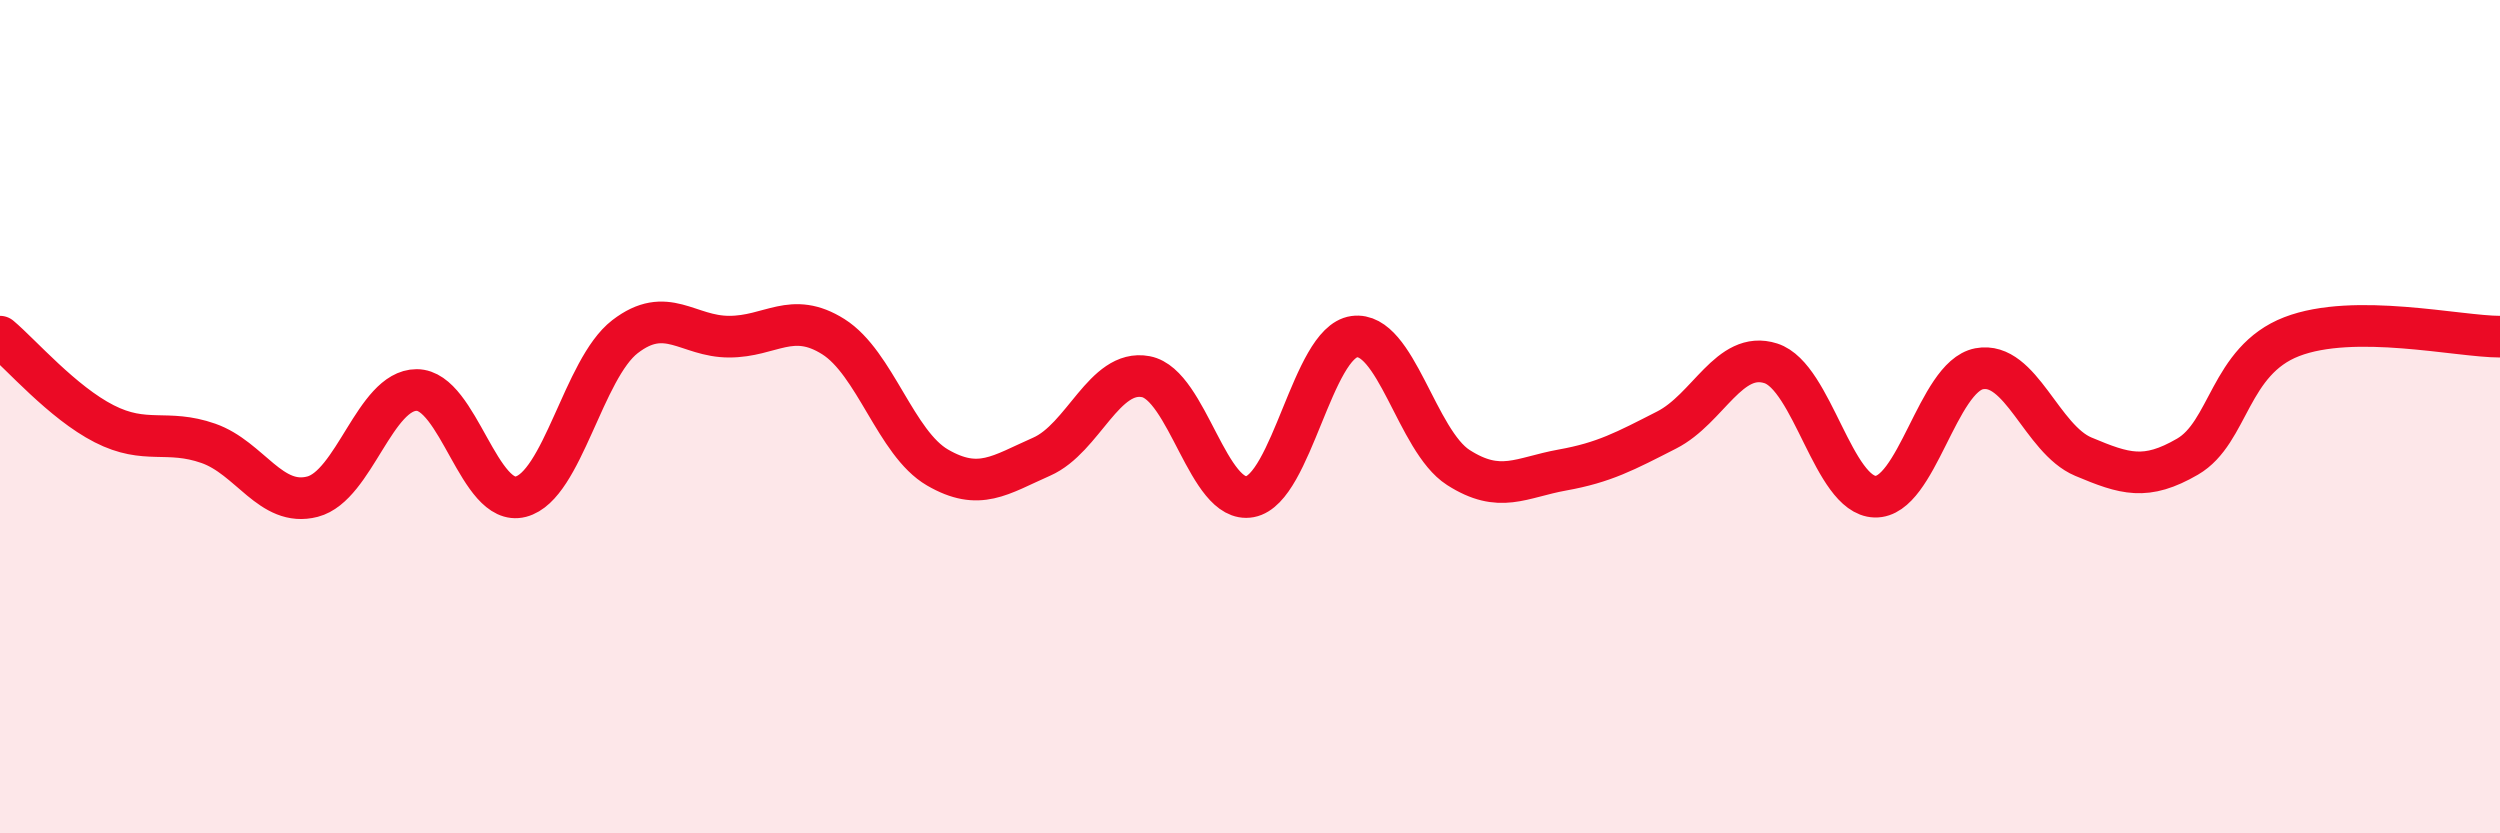 
    <svg width="60" height="20" viewBox="0 0 60 20" xmlns="http://www.w3.org/2000/svg">
      <path
        d="M 0,8.08 C 0.5,8.5 1.5,9.66 2.5,10.17 C 3.5,10.68 4,10.29 5,10.64 C 6,10.99 6.5,12.18 7.5,11.92 C 8.5,11.66 9,9.36 10,9.36 C 11,9.36 11.5,12.18 12.5,11.92 C 13.5,11.66 14,8.85 15,8.08 C 16,7.31 16.5,8.08 17.5,8.08 C 18.5,8.08 19,7.45 20,8.08 C 21,8.71 21.5,10.64 22.5,11.22 C 23.5,11.8 24,11.4 25,10.96 C 26,10.52 26.5,8.85 27.5,9.04 C 28.5,9.23 29,12.11 30,11.92 C 31,11.73 31.5,8.22 32.5,8.08 C 33.5,7.94 34,10.58 35,11.22 C 36,11.86 36.5,11.46 37.5,11.28 C 38.5,11.1 39,10.83 40,10.32 C 41,9.81 41.5,8.4 42.5,8.72 C 43.5,9.04 44,11.89 45,11.92 C 46,11.95 46.5,9.04 47.5,8.85 C 48.5,8.66 49,10.54 50,10.96 C 51,11.38 51.5,11.54 52.5,10.96 C 53.5,10.38 53.5,8.66 55,8.08 C 56.5,7.5 59,8.08 60,8.08L60 20L0 20Z"
        fill="#EB0A25"
        opacity="0.1"
        stroke-linecap="round"
        stroke-linejoin="round"
      />
      <path
        d="M 0,8.08 C 0.5,8.5 1.5,9.66 2.5,10.17 C 3.5,10.68 4,10.29 5,10.64 C 6,10.99 6.5,12.18 7.5,11.92 C 8.5,11.66 9,9.36 10,9.36 C 11,9.36 11.5,12.18 12.5,11.92 C 13.5,11.66 14,8.85 15,8.08 C 16,7.31 16.5,8.08 17.5,8.08 C 18.5,8.08 19,7.45 20,8.08 C 21,8.71 21.5,10.64 22.5,11.22 C 23.5,11.8 24,11.4 25,10.96 C 26,10.52 26.5,8.85 27.5,9.04 C 28.5,9.23 29,12.11 30,11.92 C 31,11.73 31.5,8.22 32.5,8.08 C 33.5,7.94 34,10.58 35,11.22 C 36,11.86 36.5,11.46 37.5,11.28 C 38.5,11.1 39,10.83 40,10.32 C 41,9.81 41.5,8.4 42.5,8.72 C 43.5,9.04 44,11.89 45,11.92 C 46,11.95 46.5,9.04 47.5,8.85 C 48.5,8.66 49,10.54 50,10.96 C 51,11.38 51.5,11.54 52.5,10.96 C 53.5,10.38 53.5,8.66 55,8.08 C 56.5,7.5 59,8.08 60,8.08"
        stroke="#EB0A25"
        stroke-width="1"
        fill="none"
        stroke-linecap="round"
        stroke-linejoin="round"
      />
    </svg>
  